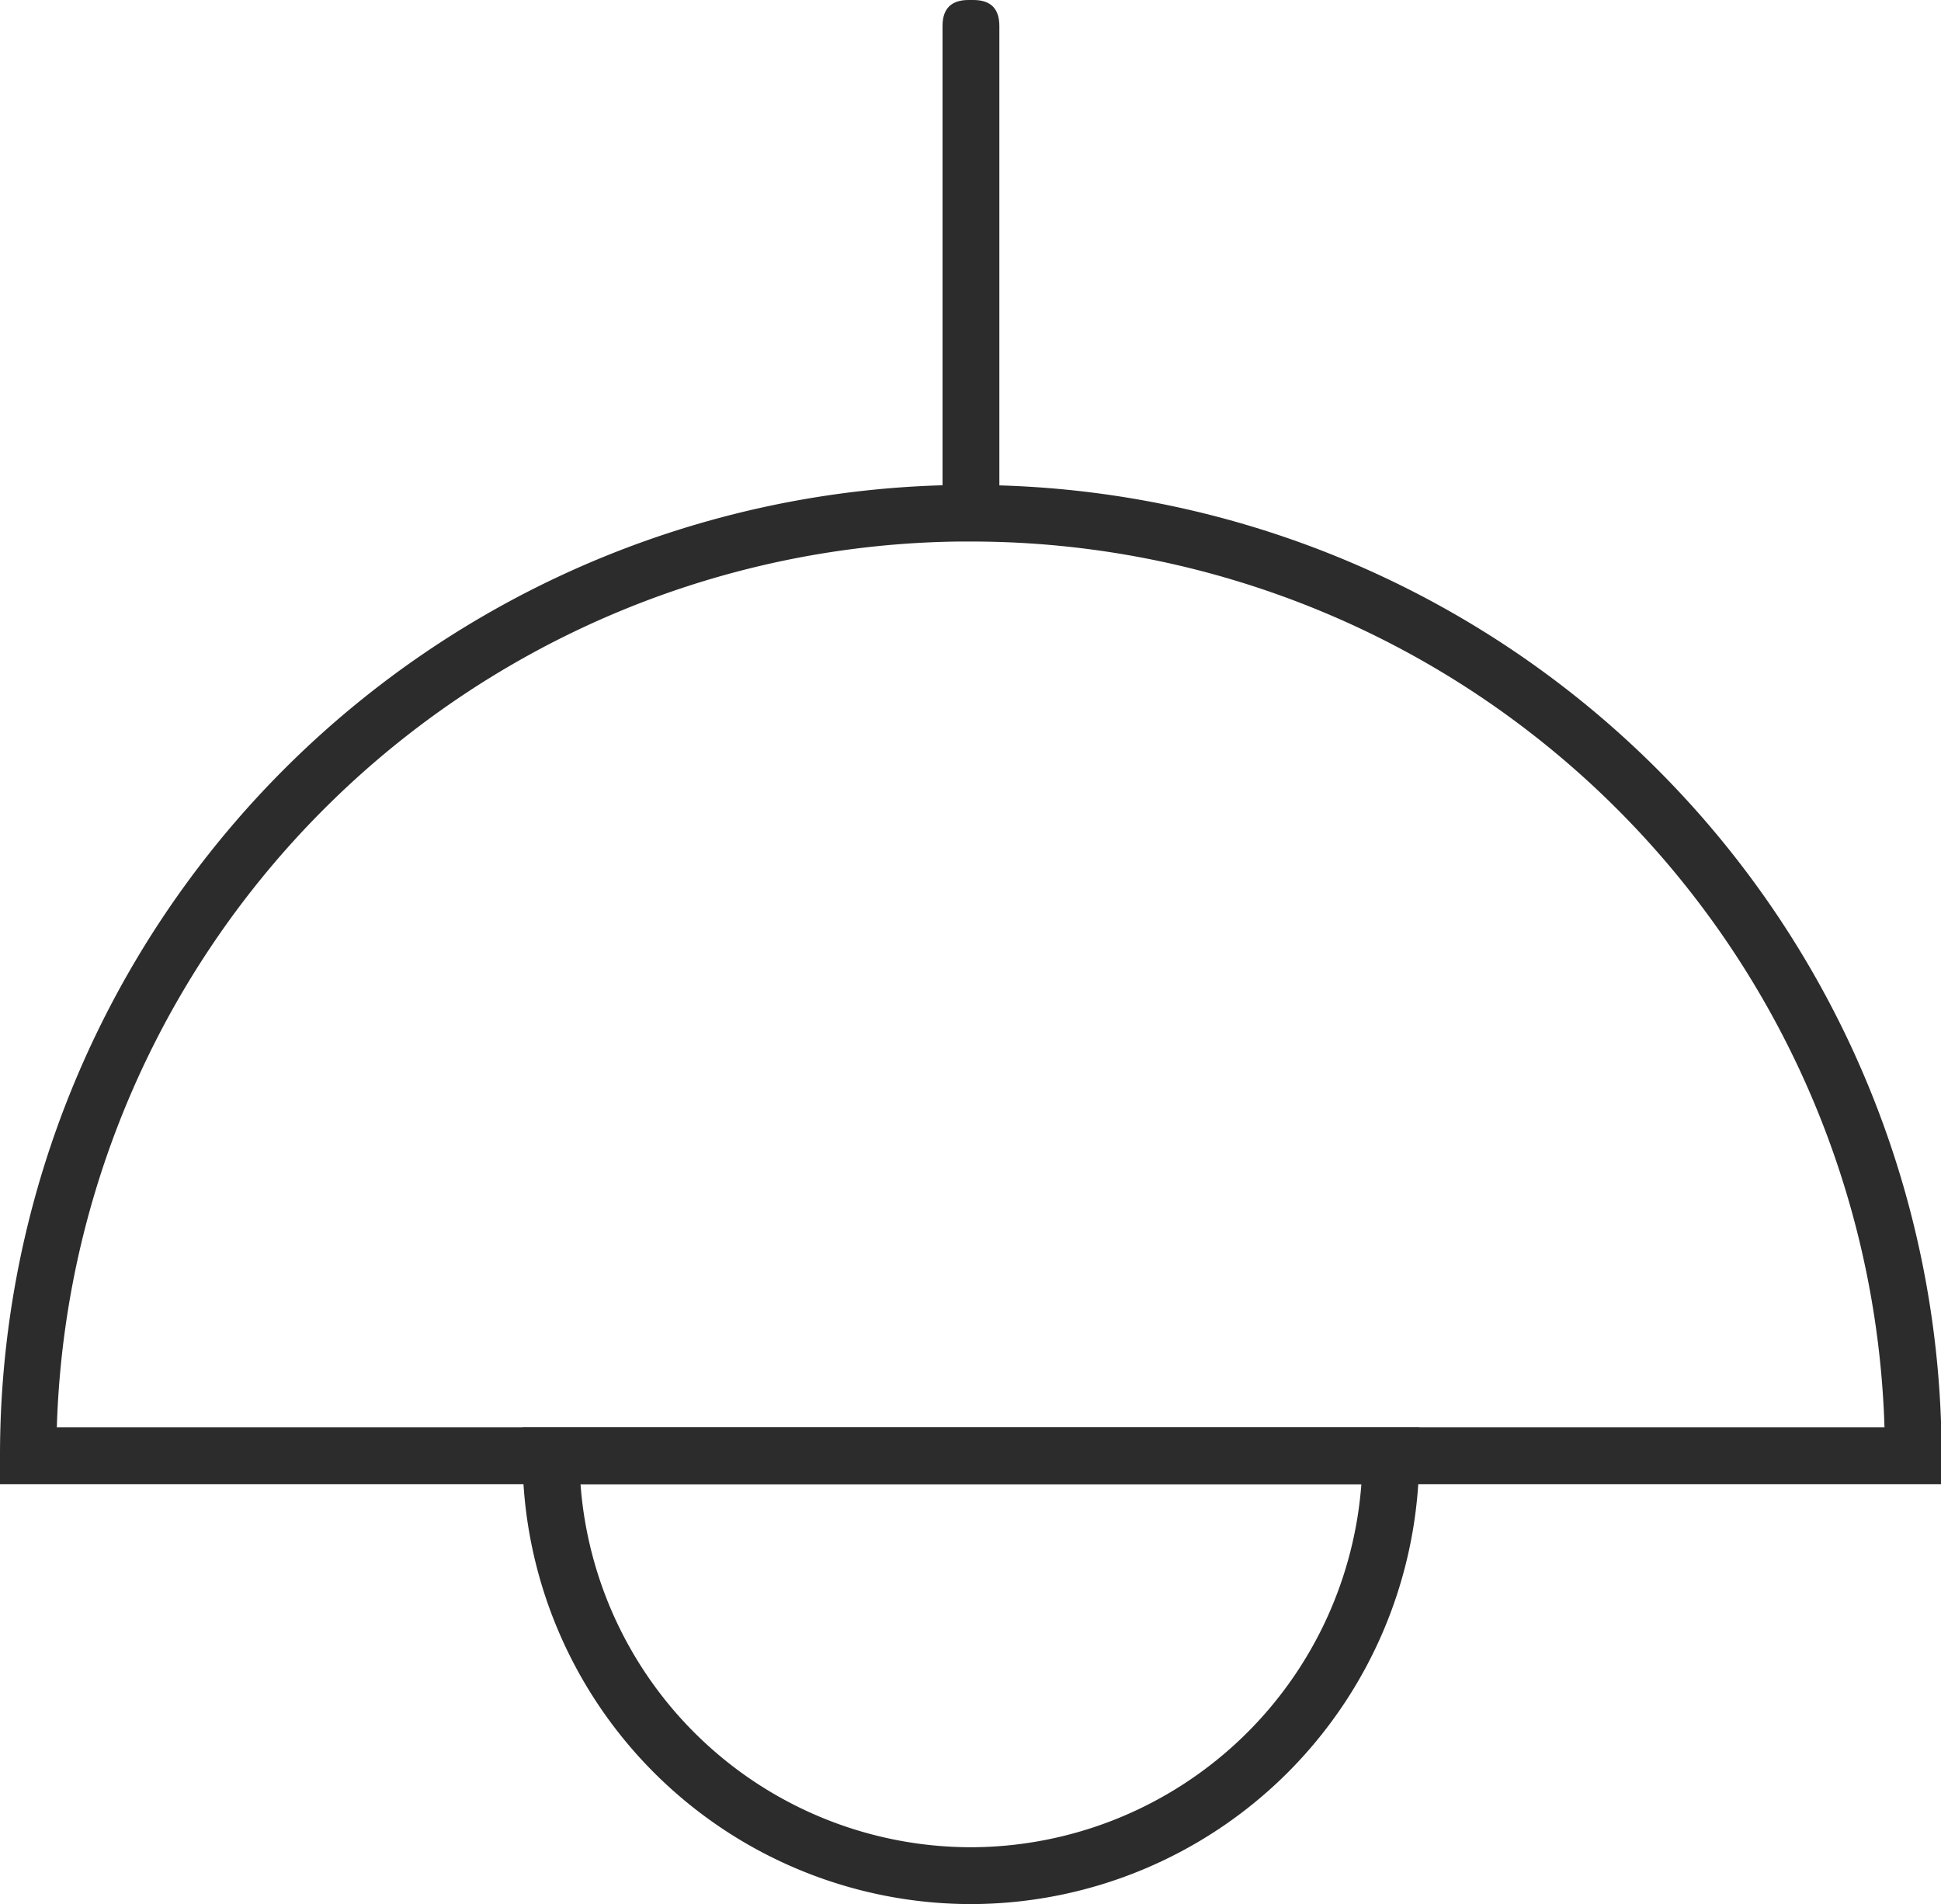 <?xml version="1.0" standalone="no"?><!DOCTYPE svg PUBLIC "-//W3C//DTD SVG 1.1//EN" "http://www.w3.org/Graphics/SVG/1.1/DTD/svg11.dtd"><svg t="1736485353830" class="icon" viewBox="0 0 1044 1024" version="1.1" xmlns="http://www.w3.org/2000/svg" p-id="1720" xmlns:xlink="http://www.w3.org/1999/xlink" width="203.906" height="200"><path d="M1044.404 798.185H0v-15.284a521.934 521.934 0 0 1 514.445-522.087h7.642a522.087 522.087 0 0 1 522.24 522.24zM30.567 767.618h983.04a491.52 491.52 0 0 0-491.444-476.389h-6.648A491.367 491.367 0 0 0 30.567 767.618z" fill="#2c2c2c" p-id="1721"></path><path d="M506.956 0m13.984 0l2.598 0q13.984 0 13.984 13.984l0 249.046q0 13.984-13.984 13.984l-2.598 0q-13.984 0-13.984-13.984l0-249.046q0-13.984 13.984-13.984Z" fill="#2c2c2c" p-id="1722"></path><path d="M522.164 1024a241.404 241.404 0 0 1-241.099-241.099v-15.284h482.273v15.284A241.481 241.481 0 0 1 522.164 1024z m-209.92-225.815A210.761 210.761 0 0 0 522.164 993.433a211.066 211.066 0 0 0 210.073-195.248z" fill="#2c2c2c" p-id="1723"></path></svg>